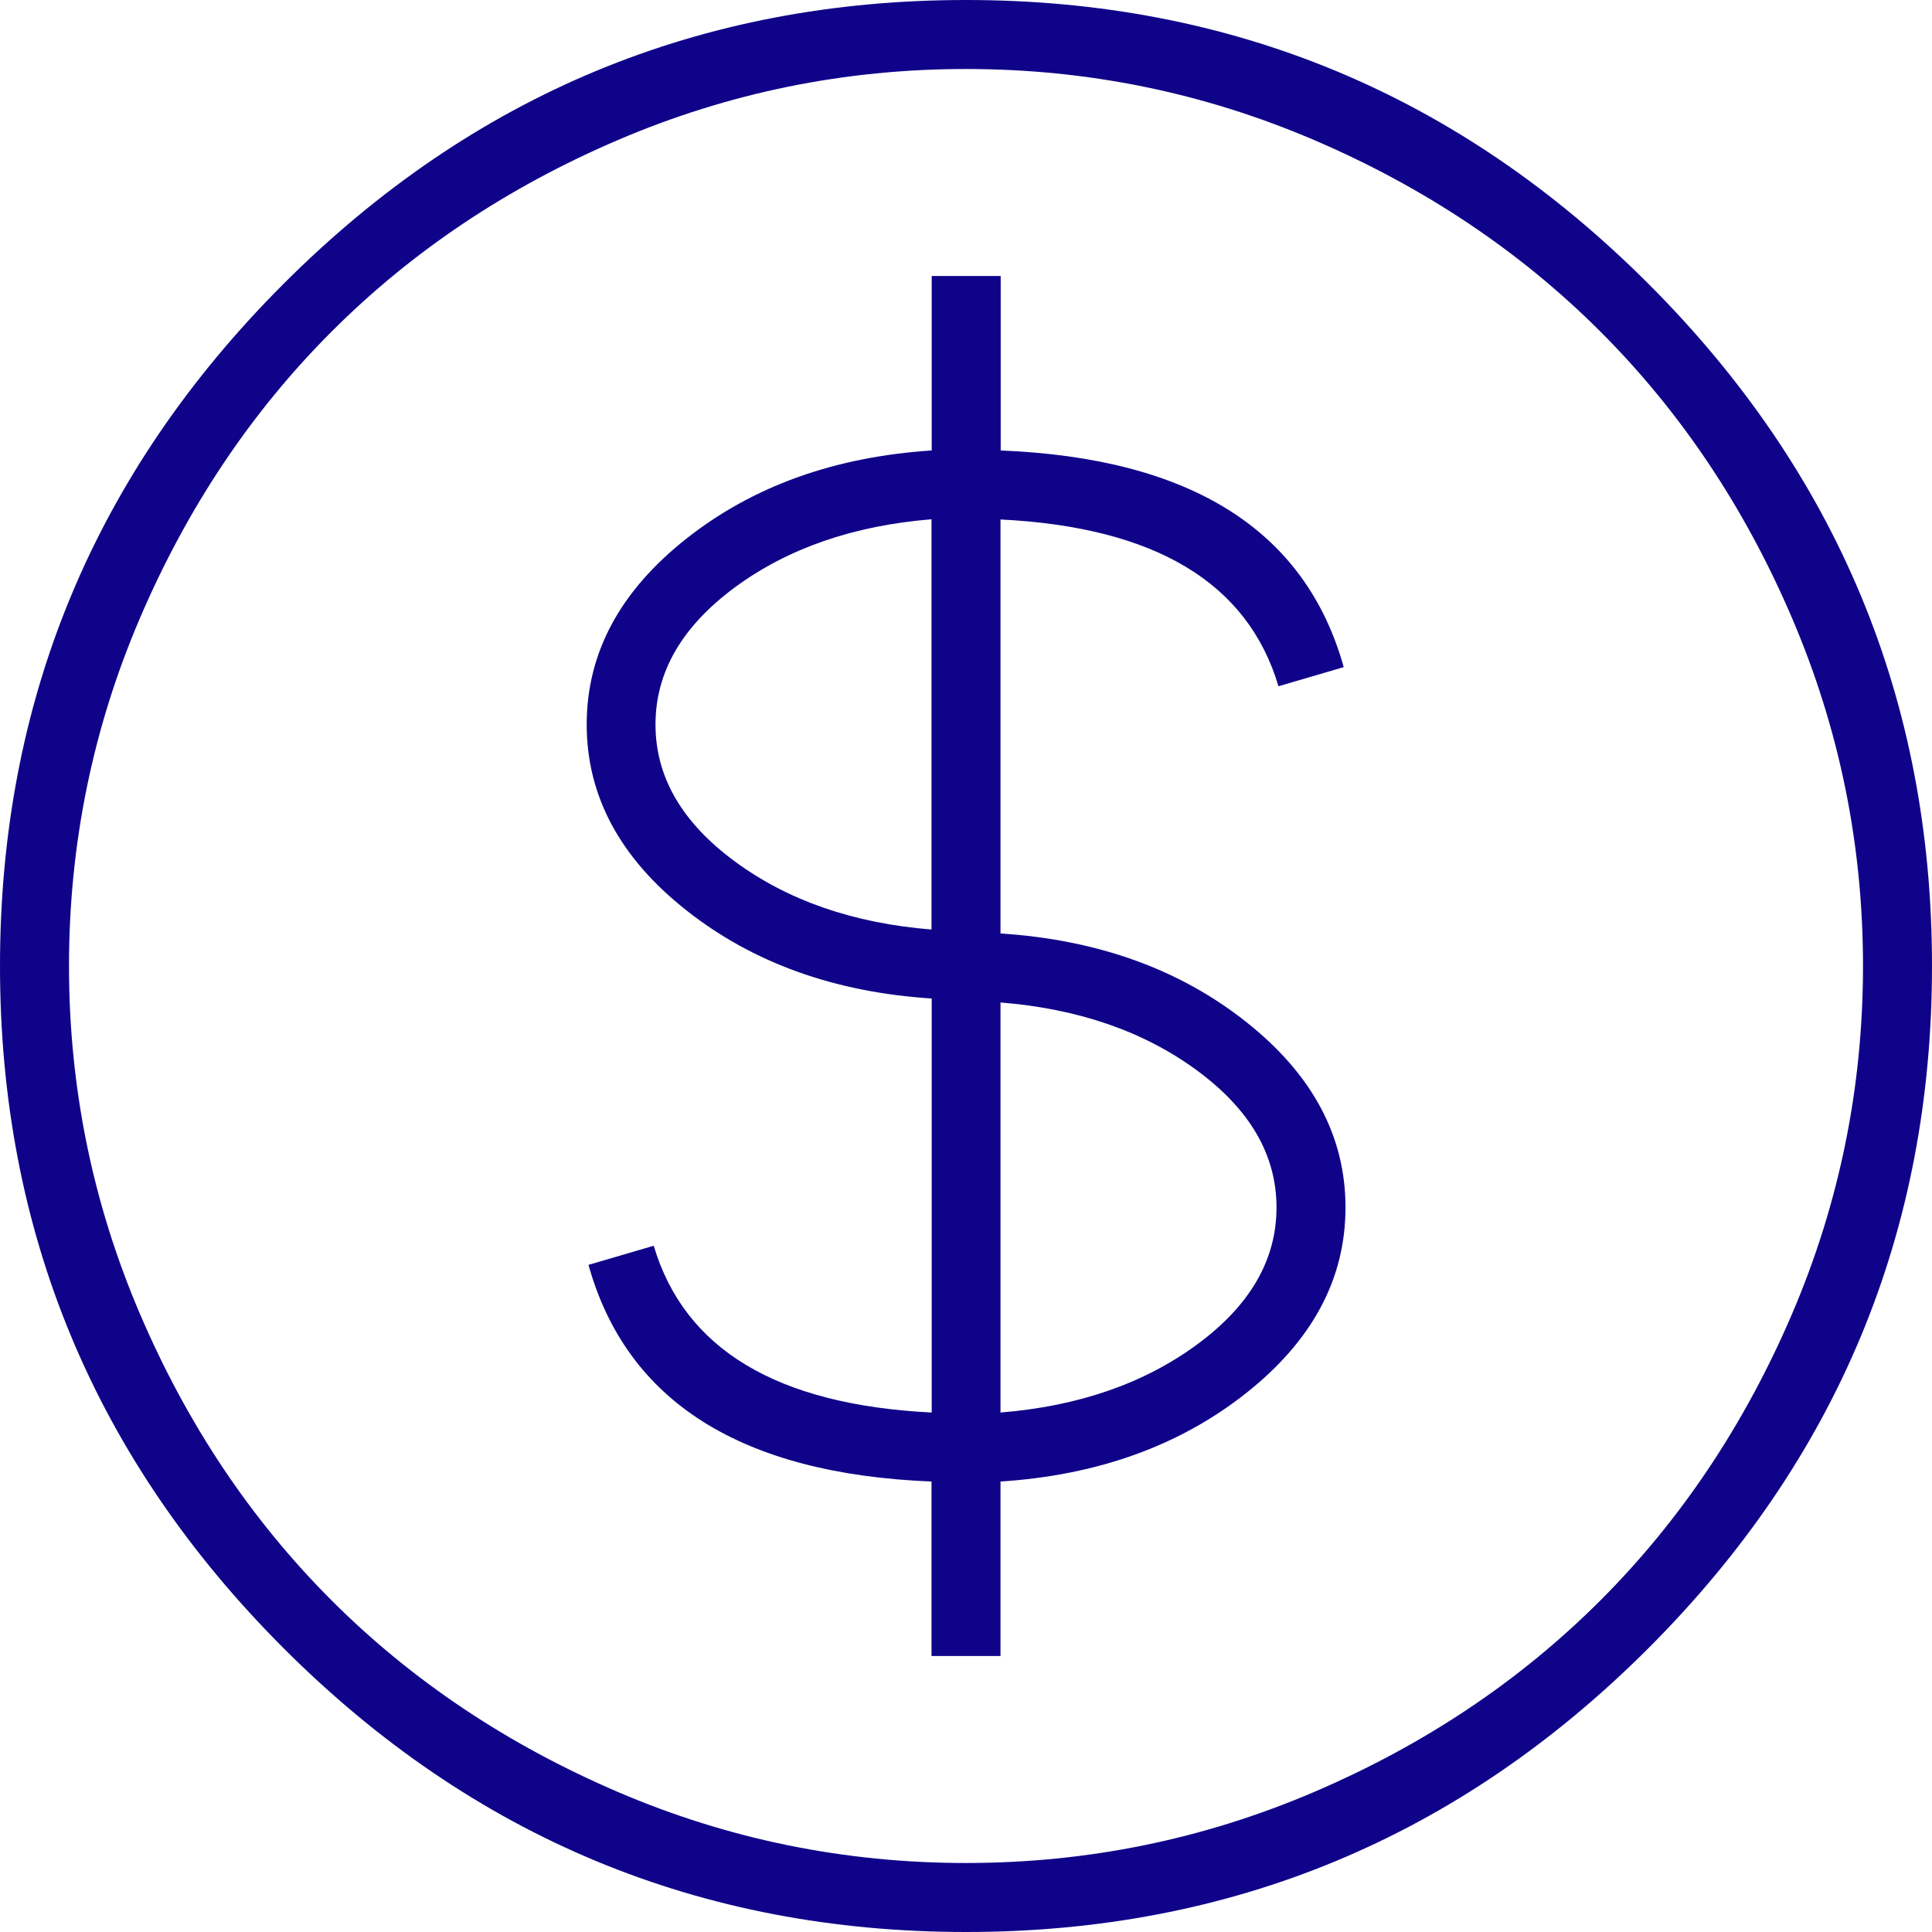 <?xml version="1.0" encoding="UTF-8" standalone="no"?><svg xmlns="http://www.w3.org/2000/svg" xmlns:xlink="http://www.w3.org/1999/xlink" fill="#0f0489" height="980" preserveAspectRatio="xMidYMid meet" version="1" viewBox="10.0 10.0 980.0 980.0" width="980" zoomAndPan="magnify"><g><g id="change1_1"><path d="M500,998c134.8,0,250.2-48,346.1-143.9C942,758.2,990,642.8,990,508c0-134.8-48-250.2-143.9-346.1S634.8,18,500,18c-134.8,0-250.2,48-346.1,143.9C58,257.8,10,373.2,10,508c0,134.8,48,250.2,143.9,346.1C249.8,950,365.2,998,500,998z M500,53c61.6,0,120.4,12,176.5,36c56.1,24,104.5,56.4,145.3,97.2S895,275.5,919,331.5c24,56.1,36,114.9,36,176.5s-12,120.4-36,176.5c-24,56.1-56.4,104.5-97.2,145.3C781,870.6,732.5,903,676.5,927c-56.1,24-114.9,36-176.5,36s-120.4-12-176.5-36c-56.1-24-104.5-56.4-145.3-97.2C137.4,789,105,740.5,81,684.5S45,569.6,45,508s12-120.4,36-176.5c24-56.1,56.4-104.5,97.2-145.3S267.5,113,323.5,89S438.4,53,500,53z M517.5,524.5c49.3-3.2,90.7-18.1,124.4-44.7c33.7-26.6,50.6-58,50.6-94.3c0-36.3-16.9-67.7-50.6-94.3c-33.7-26.6-75.2-41.5-124.4-44.7V158h-35v88.5c-96.6,3.9-154.6,40.5-174,109.9l33.1,9.7c15.6-52.5,62.5-80.7,141-84.6v210c-49.3,3.2-90.7,18.1-124.4,44.7c-33.7,26.6-50.6,58-50.6,94.3s16.9,67.7,50.6,94.3c33.7,26.6,75.2,41.5,124.4,44.7V858h35v-88.5c96.6-3.9,154.6-40.5,174-109.9l-33.1-9.7c-15.6,52.5-62.5,80.7-141,84.6V524.5z M342.5,630.5c0-26.6,13.4-49.7,40.3-69.5c26.9-19.8,60.1-31.3,99.7-34.5v208.1c-39.5-3.2-72.8-14.7-99.7-34.5C355.9,680.2,342.5,657.1,342.5,630.5z M517.5,281.5c39.5,3.2,72.8,14.7,99.7,34.5c26.9,19.8,40.3,42.9,40.3,69.5s-13.4,49.7-40.3,69.5c-26.9,19.8-60.1,31.3-99.7,34.5V281.5z" transform="matrix(1 0 0 -1 0 1008)"/></g></g></svg>